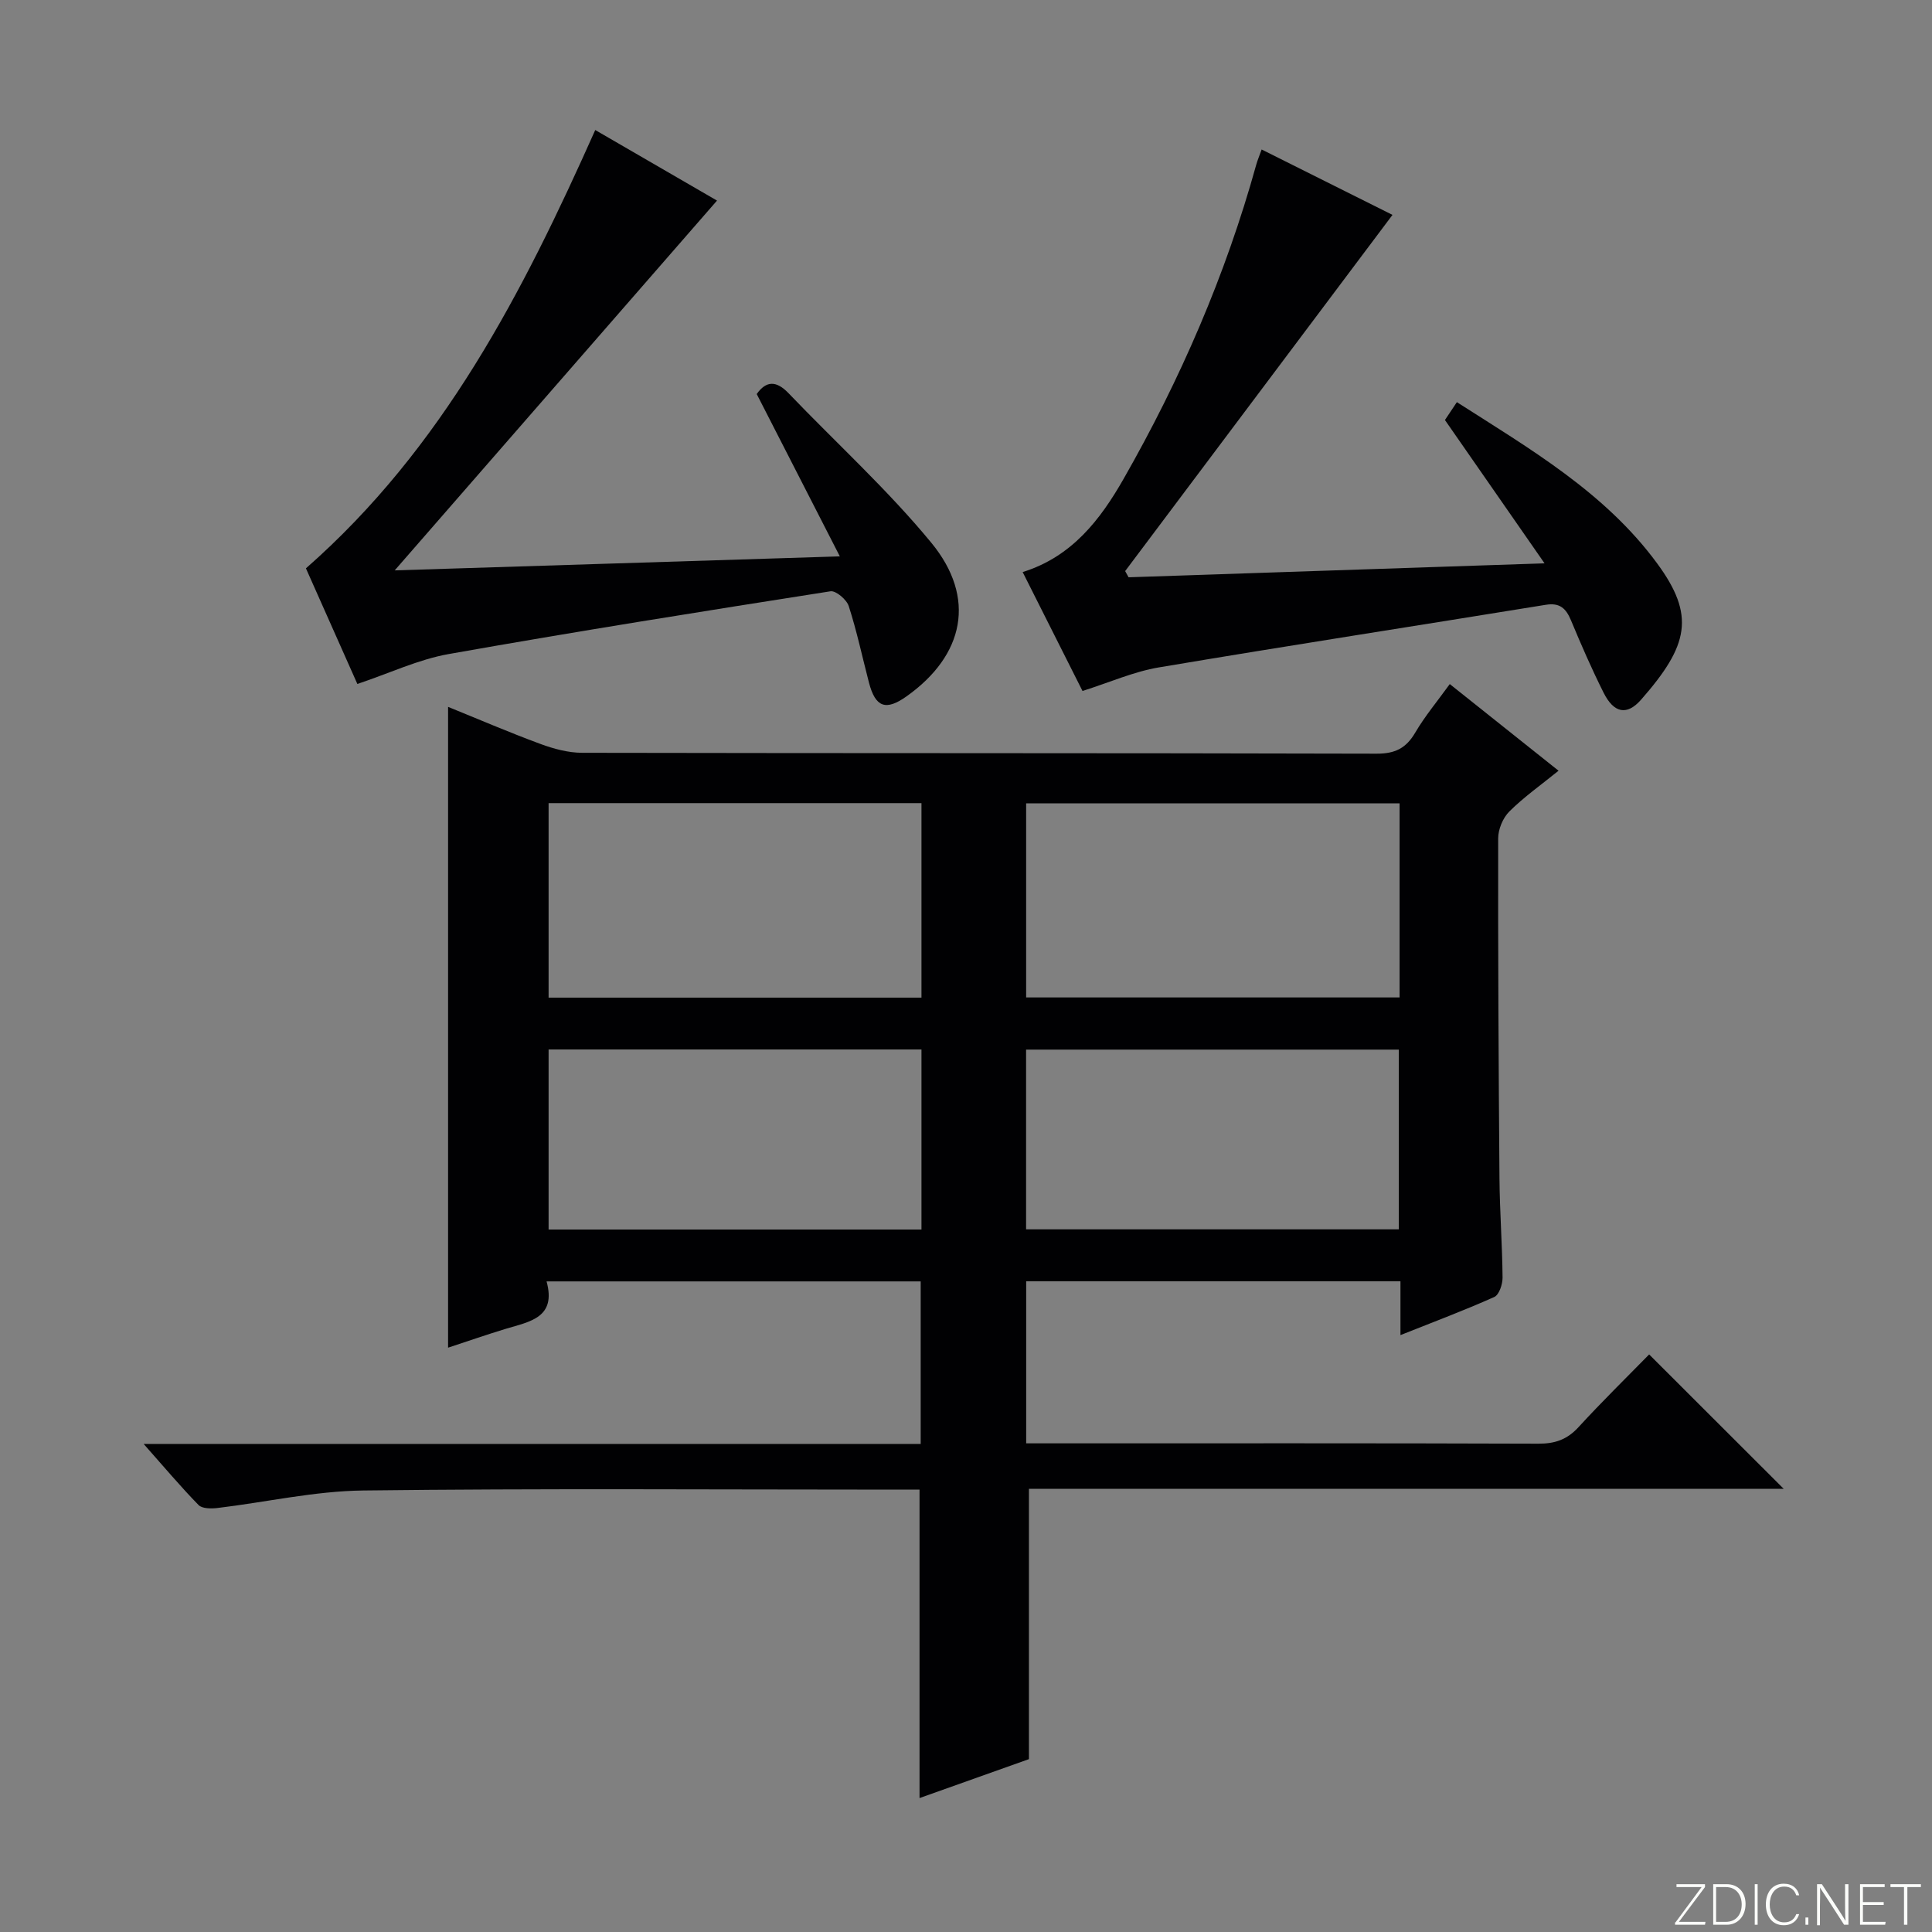 <svg enable-background="new 0 0 400 400" viewBox="0 0 400 400" xmlns="http://www.w3.org/2000/svg"><rect x="0" y="0" width="400" height="400" fill="#808080" stroke="none"/><g fill="#fbfcfa"><path d="m346.9 398 5.4-7.3h-5.2v-.6h5.9v.6l-5.4 7.2h5.5l-.1.6h-6.2v-.5z"/><path d="m354.7 390.1h2.8c2.3 0 3.9 1.6 3.9 4.1s-1.6 4.3-3.9 4.3h-2.8zm.6 7.8h2c2.2 0 3.3-1.6 3.3-3.6 0-1.8-1-3.6-3.3-3.6h-2z"/><path d="m363.9 390.1v8.4h-.6v-8.4z"/><path d="m372.5 396.3c-.4 1.3-1.4 2.3-3.2 2.3-2.4 0-3.7-1.9-3.7-4.3 0-2.3 1.2-4.3 3.7-4.3 1.8 0 2.9 1 3.2 2.4h-.6c-.4-1.1-1.1-1.8-2.5-1.8-2.1 0-3 1.9-3 3.7s.9 3.7 3 3.7c1.4 0 2.1-.7 2.5-1.7z"/><path d="m373.8 398.5v-1.5h.6v1.5z"/><path d="m376.2 398.5v-8.4h1c1.3 2 4.4 6.7 4.9 7.6-.1-1.2-.1-2.4-.1-3.8v-3.8h.7v8.4h-.9c-1.2-1.9-4.4-6.8-5-7.7.1 1.1 0 2.3 0 3.9v3.9h-.6z"/><path d="m390 394.4h-4.3v3.5h4.7l-.1.6h-5.2v-8.4h5.1v.6h-4.5v3.1h4.3v.7z"/><path d="m394.2 390.7h-2.8v-.6h6.3v.6h-2.8v7.8h-.7z"/></g><path d="m92.77 279.02c0-44.28 0-88.29 0-132.67 6.1 2.47 12.55 5.25 19.13 7.68 2.74 1.01 5.74 1.82 8.62 1.83 54.83.11 109.66.03 164.49.18 3.84.01 6.1-1.13 8-4.36 2-3.41 4.57-6.48 7.15-10.05 7.14 5.69 13.99 11.15 22.52 17.94-3.65 2.96-7.17 5.44-10.18 8.43-1.34 1.33-2.32 3.69-2.32 5.58-.04 23.49.08 46.99.27 70.48.06 6.82.58 13.63.64 20.45.01 1.38-.71 3.57-1.72 4.02-6.16 2.76-12.49 5.13-19.42 7.89 0-4.07 0-7.48 0-11.14-26.06 0-51.63 0-77.49 0v33.55h5.57c33.5 0 67-.05 100.49.07 3.44.01 5.94-.86 8.29-3.42 4.83-5.27 9.94-10.27 14.63-15.06 9.42 9.41 18.43 18.41 27.86 27.83-52.24 0-104.38 0-156.27 0v55.96c-6.76 2.4-14.62 5.2-22.65 8.06 0-21.4 0-42.29 0-63.86-1.63 0-3.41 0-5.2 0-36.66 0-73.33-.27-109.99.18-10.05.12-20.08 2.42-30.13 3.62-1.31.16-3.2.16-3.95-.61-3.68-3.76-7.07-7.8-11.37-12.65h160.88c0-11.55 0-22.45 0-33.65-25.7 0-51.27 0-77.46 0 2.07 7.52-3.47 8.32-8.39 9.8-4.07 1.24-8.11 2.64-12 3.92zm98.01-112.74c-25.99 0-51.54 0-77.2 0v40.27h77.2c0-13.51 0-26.64 0-40.27zm98.99.04c-26.06 0-51.61 0-77.32 0v40.19h77.32c0-13.55 0-26.68 0-40.19zm-98.99 50.96c-25.98 0-51.53 0-77.2 0v37.28h77.2c0-12.51 0-24.64 0-37.28zm21.66 37.24h77.17c0-12.66 0-24.91 0-37.21-25.88 0-51.43 0-77.17 0z" fill="#010103"/><path d="m73.99 141.61c-3.59-8.06-7.22-16.23-10.65-23.94 28.37-24.91 44.88-57.08 59.9-90.75 8.19 4.74 16.77 9.72 25.21 14.61-22.1 25.35-44.01 50.49-66.73 76.56 30.75-.97 60.82-1.91 92.16-2.9-6.01-11.73-11.56-22.58-17.21-33.61 1.94-2.74 4.03-2.84 6.58-.18 9.87 10.31 20.52 19.98 29.56 30.96 9.39 11.4 6.84 23.33-5.13 31.82-4.29 3.04-6.43 2.27-7.77-2.85-1.38-5.29-2.51-10.65-4.19-15.85-.43-1.34-2.66-3.24-3.78-3.06-26.39 4.14-52.77 8.33-79.07 13-6.27 1.12-12.25 3.97-18.88 6.19z" fill="#010103"/><path d="m319.78 116.63c-7.21-10.38-13.8-19.86-20.62-29.67.56-.84 1.37-2.05 2.47-3.7 15.17 9.71 30.64 18.68 41.43 33.34 7.98 10.83 6.59 17.01-3.3 28.27-2.96 3.37-5.65 2.74-7.75-1.45-2.46-4.9-4.65-9.94-6.76-15-1.04-2.48-2.32-3.68-5.23-3.2-26.7 4.34-53.43 8.47-80.1 12.96-5.17.87-10.12 3.08-15.8 4.88-3.95-7.86-8.11-16.11-12.39-24.62 10.2-3.17 16.09-10.87 20.9-19.3 11.73-20.55 21.11-42.15 27.45-65 .26-.95.66-1.86 1.13-3.19 9.33 4.66 18.45 9.22 27.09 13.54-18.55 24.71-36.95 49.23-55.35 73.75.24.43.47.85.71 1.28 28.24-.96 56.49-1.9 86.12-2.89z" fill="#010103"/></svg>